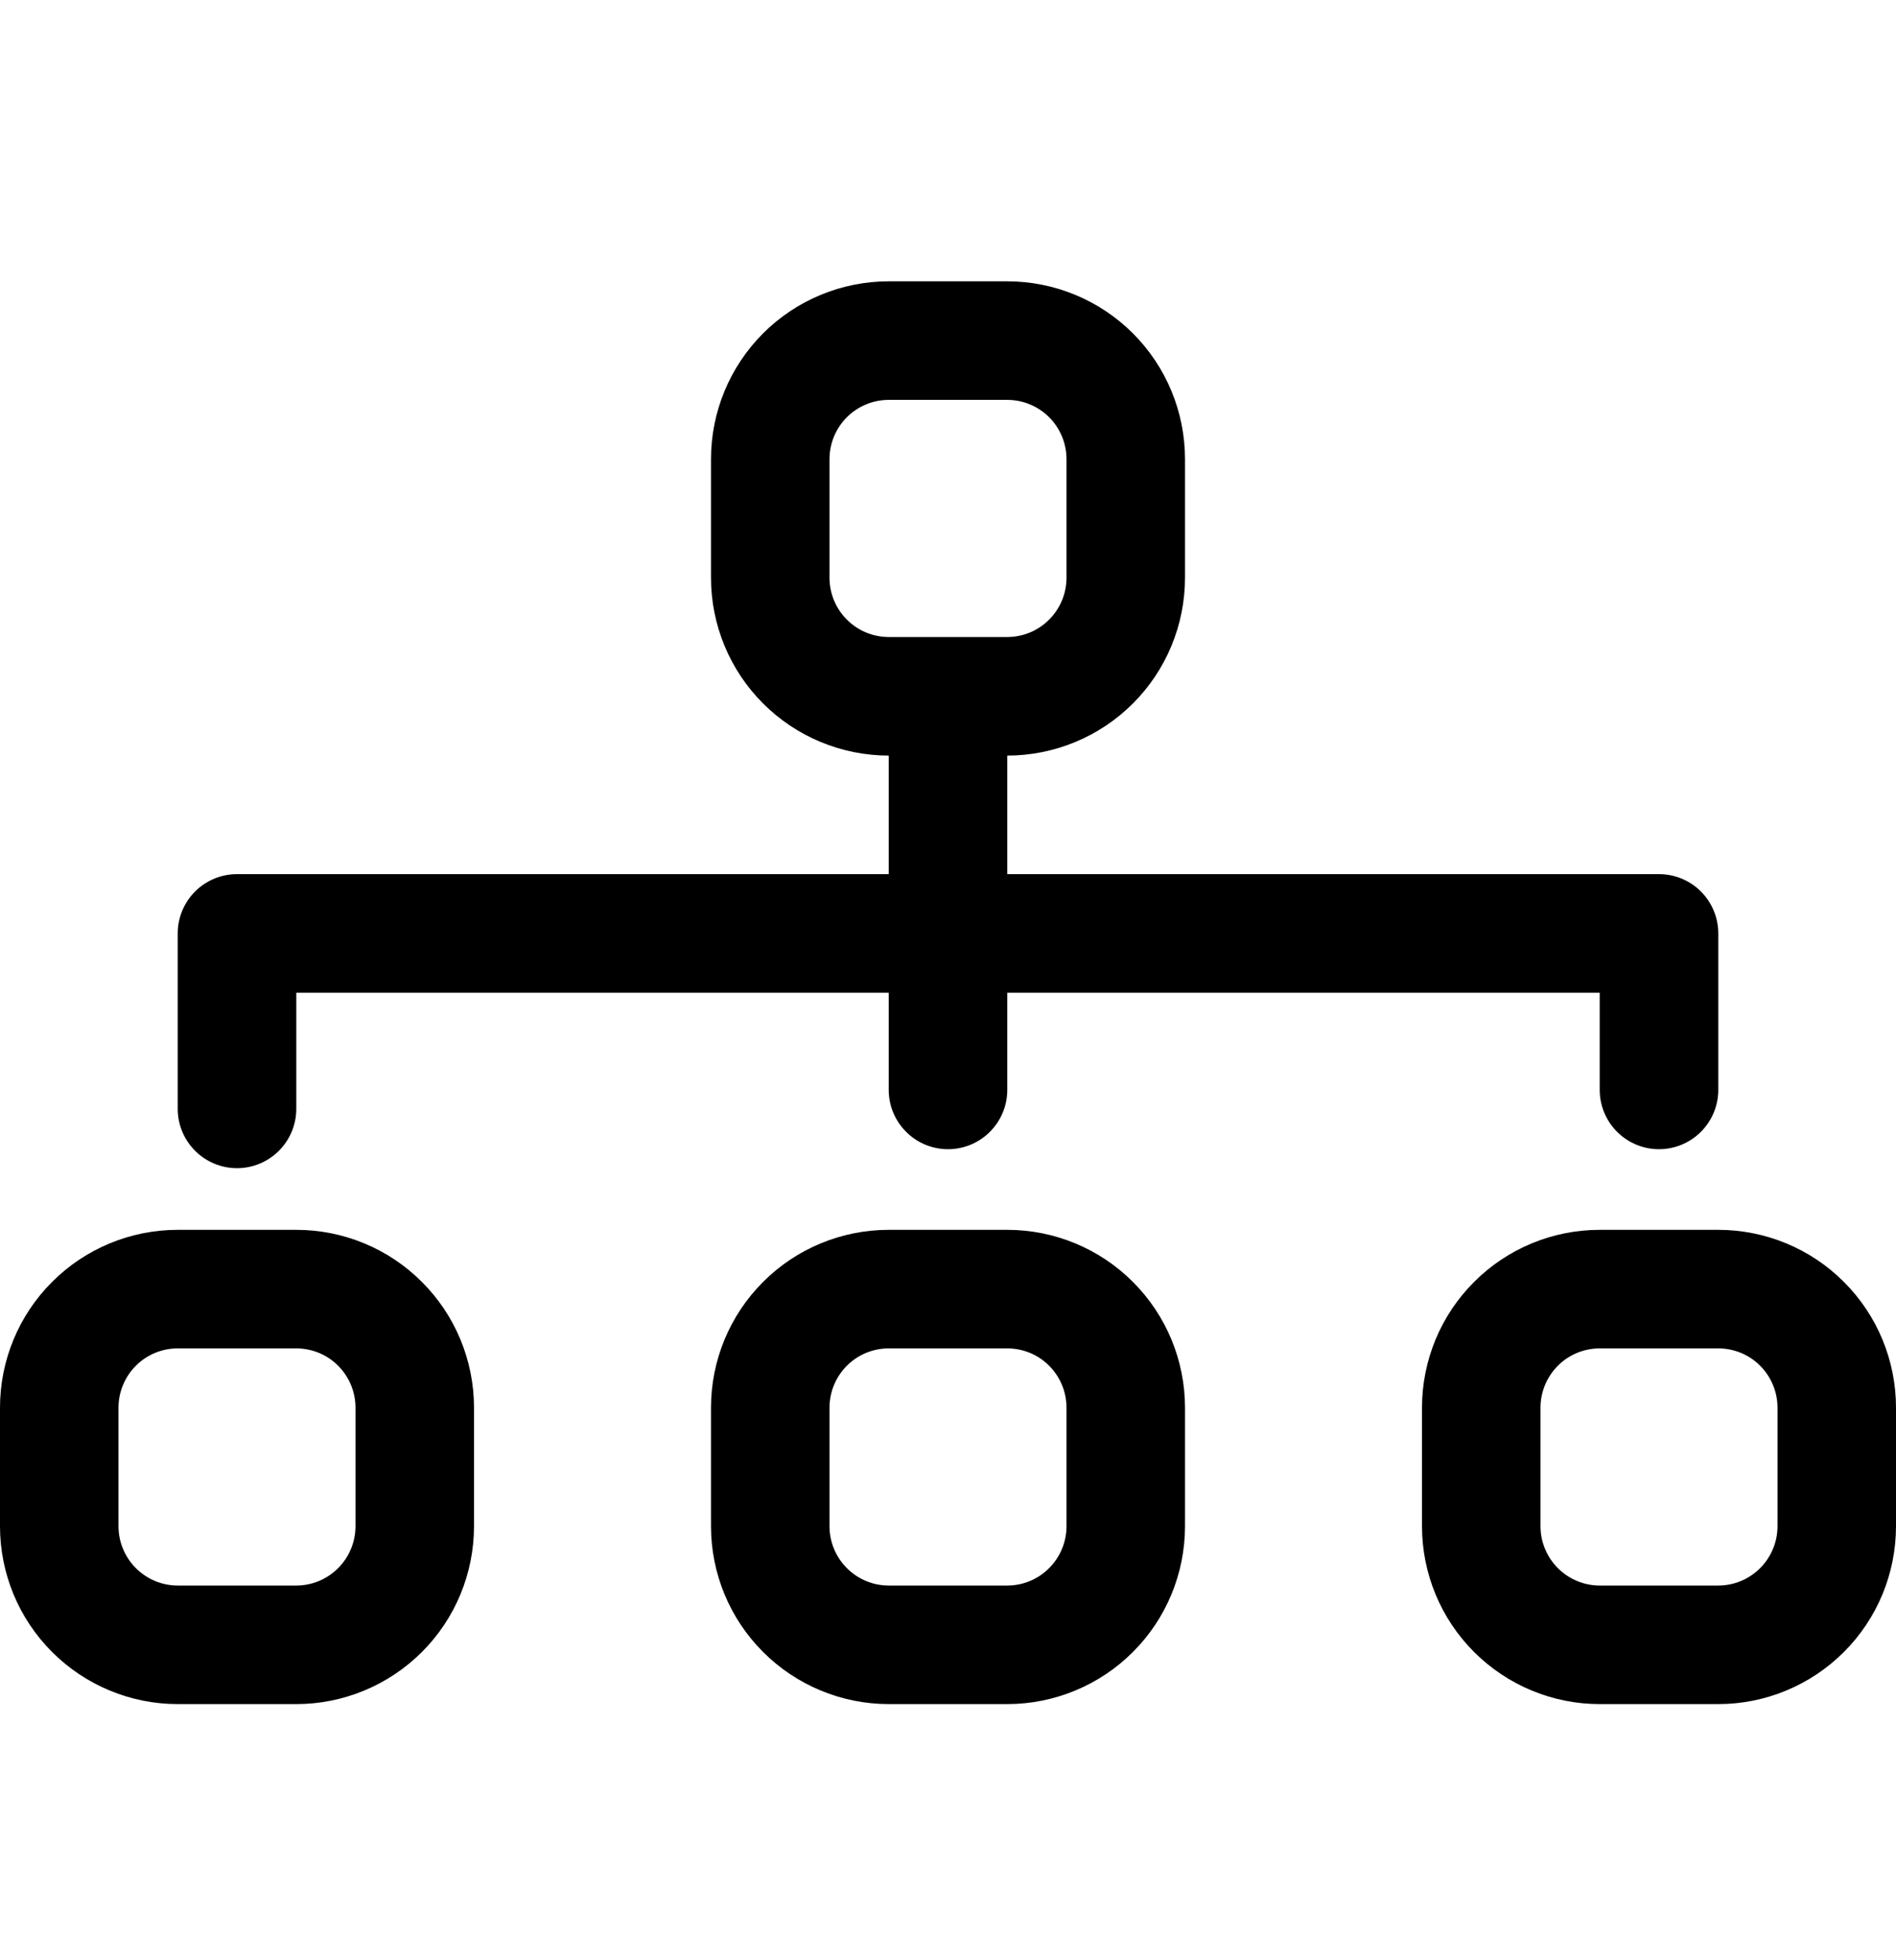 <svg width="30" height="31" viewBox="0 0 30 31" fill="none" xmlns="http://www.w3.org/2000/svg">
<path fill-rule="evenodd" clip-rule="evenodd" d="M11.25 7.261C11.25 6.515 11.546 5.8 12.074 5.272C12.601 4.745 13.317 4.449 14.062 4.449H15.938C16.683 4.449 17.399 4.745 17.926 5.272C18.454 5.8 18.75 6.515 18.75 7.261V9.136C18.75 9.882 18.454 10.598 17.926 11.125C17.399 11.652 16.683 11.949 15.938 11.949V13.824H26.25C26.499 13.824 26.737 13.922 26.913 14.098C27.089 14.274 27.188 14.513 27.188 14.761V17.236C27.188 17.485 27.089 17.723 26.913 17.899C26.737 18.075 26.499 18.174 26.25 18.174C26.001 18.174 25.763 18.075 25.587 17.899C25.411 17.723 25.312 17.485 25.312 17.236V15.699H15.938V17.236C15.938 17.485 15.839 17.723 15.663 17.899C15.487 18.075 15.249 18.174 15 18.174C14.751 18.174 14.513 18.075 14.337 17.899C14.161 17.723 14.062 17.485 14.062 17.236V15.699H4.688V17.536C4.688 17.785 4.589 18.023 4.413 18.199C4.237 18.375 3.999 18.474 3.75 18.474C3.501 18.474 3.263 18.375 3.087 18.199C2.911 18.023 2.812 17.785 2.812 17.536V14.761C2.812 14.513 2.911 14.274 3.087 14.098C3.263 13.922 3.501 13.824 3.75 13.824H14.062V11.949C13.317 11.949 12.601 11.652 12.074 11.125C11.546 10.598 11.25 9.882 11.25 9.136V7.261ZM15.938 10.074C16.186 10.074 16.425 9.975 16.6 9.799C16.776 9.623 16.875 9.385 16.875 9.136V7.261C16.875 7.013 16.776 6.774 16.6 6.598C16.425 6.423 16.186 6.324 15.938 6.324H14.062C13.814 6.324 13.575 6.423 13.4 6.598C13.224 6.774 13.125 7.013 13.125 7.261V9.136C13.125 9.385 13.224 9.623 13.4 9.799C13.575 9.975 13.814 10.074 14.062 10.074H15.938ZM0 22.261C0 21.515 0.296 20.8 0.824 20.273C1.351 19.745 2.067 19.449 2.812 19.449H4.688C5.433 19.449 6.149 19.745 6.676 20.273C7.204 20.8 7.5 21.515 7.5 22.261V24.136C7.5 24.882 7.204 25.598 6.676 26.125C6.149 26.652 5.433 26.949 4.688 26.949H2.812C2.067 26.949 1.351 26.652 0.824 26.125C0.296 25.598 0 24.882 0 24.136L0 22.261ZM2.812 21.324C2.564 21.324 2.325 21.422 2.15 21.598C1.974 21.774 1.875 22.013 1.875 22.261V24.136C1.875 24.385 1.974 24.623 2.15 24.799C2.325 24.975 2.564 25.074 2.812 25.074H4.688C4.936 25.074 5.175 24.975 5.35 24.799C5.526 24.623 5.625 24.385 5.625 24.136V22.261C5.625 22.013 5.526 21.774 5.35 21.598C5.175 21.422 4.936 21.324 4.688 21.324H2.812ZM11.25 22.261C11.25 21.515 11.546 20.8 12.074 20.273C12.601 19.745 13.317 19.449 14.062 19.449H15.938C16.683 19.449 17.399 19.745 17.926 20.273C18.454 20.8 18.75 21.515 18.75 22.261V24.136C18.75 24.882 18.454 25.598 17.926 26.125C17.399 26.652 16.683 26.949 15.938 26.949H14.062C13.317 26.949 12.601 26.652 12.074 26.125C11.546 25.598 11.25 24.882 11.25 24.136V22.261ZM14.062 21.324C13.814 21.324 13.575 21.422 13.4 21.598C13.224 21.774 13.125 22.013 13.125 22.261V24.136C13.125 24.385 13.224 24.623 13.4 24.799C13.575 24.975 13.814 25.074 14.062 25.074H15.938C16.186 25.074 16.425 24.975 16.6 24.799C16.776 24.623 16.875 24.385 16.875 24.136V22.261C16.875 22.013 16.776 21.774 16.6 21.598C16.425 21.422 16.186 21.324 15.938 21.324H14.062ZM22.5 22.261C22.5 21.515 22.796 20.8 23.324 20.273C23.851 19.745 24.567 19.449 25.312 19.449H27.188C27.933 19.449 28.649 19.745 29.176 20.273C29.704 20.8 30 21.515 30 22.261V24.136C30 24.882 29.704 25.598 29.176 26.125C28.649 26.652 27.933 26.949 27.188 26.949H25.312C24.567 26.949 23.851 26.652 23.324 26.125C22.796 25.598 22.5 24.882 22.5 24.136V22.261ZM25.312 21.324C25.064 21.324 24.825 21.422 24.65 21.598C24.474 21.774 24.375 22.013 24.375 22.261V24.136C24.375 24.385 24.474 24.623 24.65 24.799C24.825 24.975 25.064 25.074 25.312 25.074H27.188C27.436 25.074 27.675 24.975 27.85 24.799C28.026 24.623 28.125 24.385 28.125 24.136V22.261C28.125 22.013 28.026 21.774 27.85 21.598C27.675 21.422 27.436 21.324 27.188 21.324H25.312Z" fill="black"/>
</svg>
